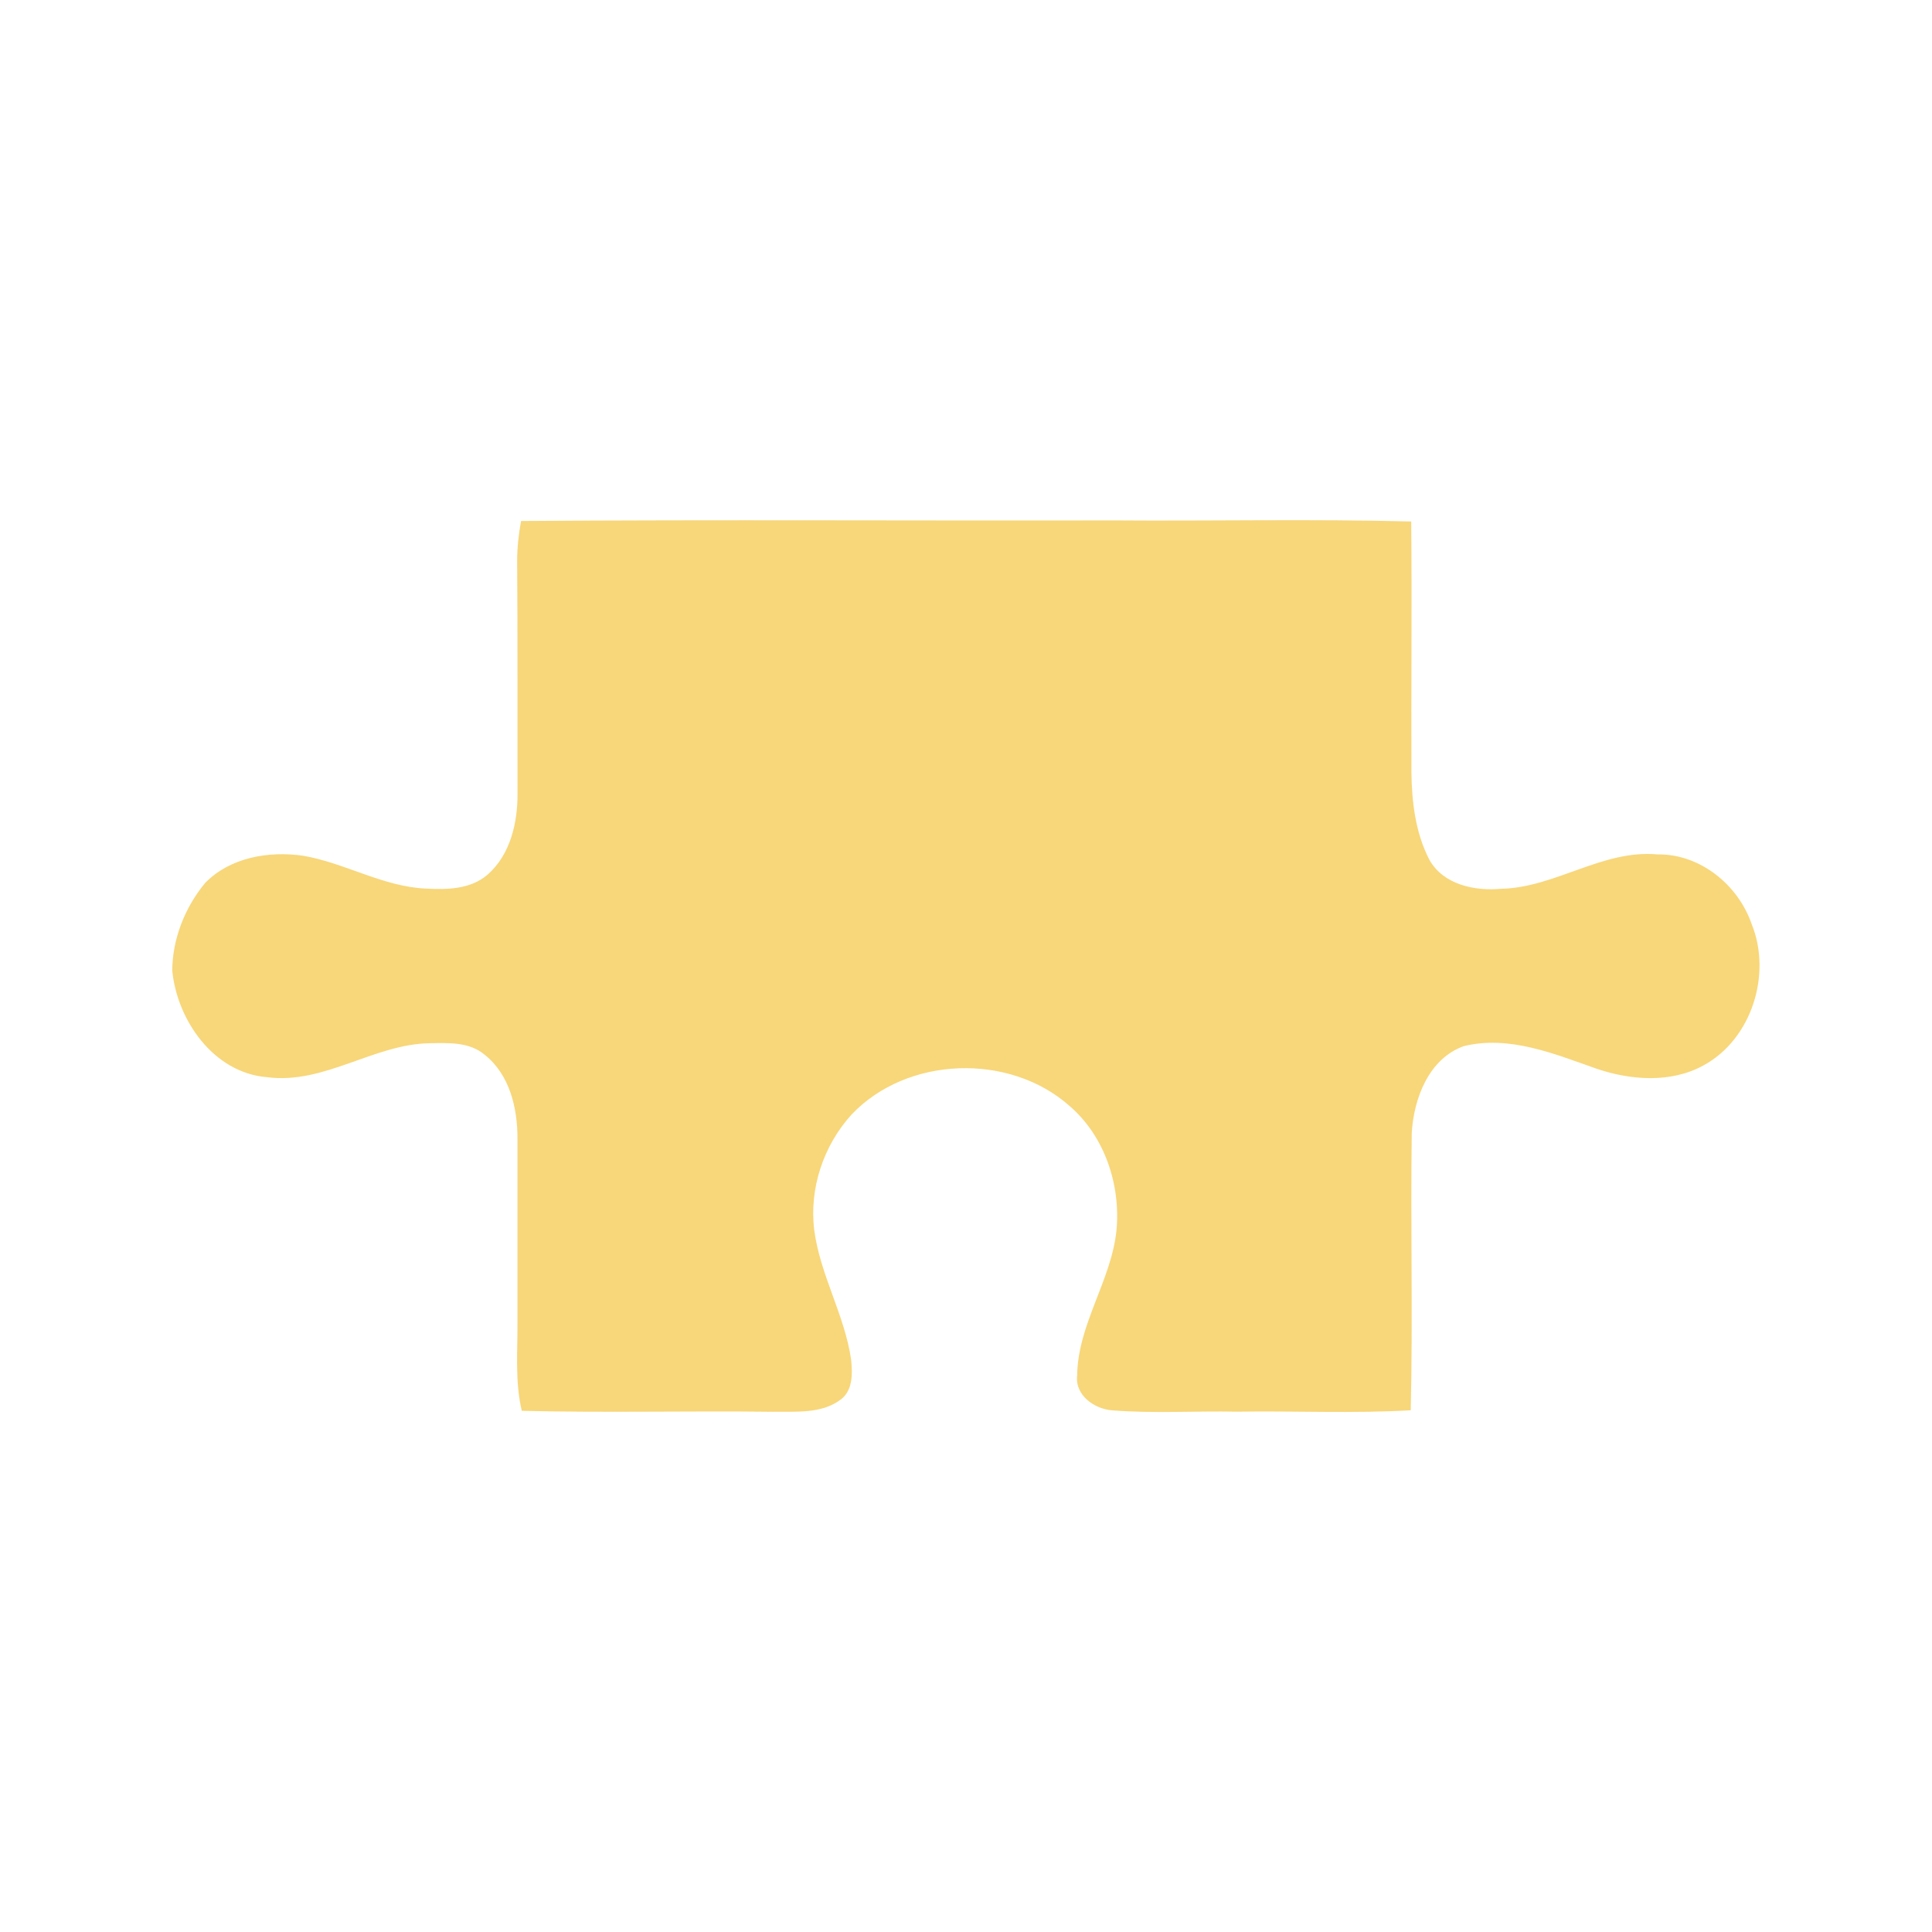 <svg xmlns="http://www.w3.org/2000/svg" xmlns:xlink="http://www.w3.org/1999/xlink" xmlns:serif="http://www.serif.com/" width="100%" height="100%" viewBox="0 0 772 772" xml:space="preserve" style="fill-rule:evenodd;clip-rule:evenodd;stroke-linejoin:round;stroke-miterlimit:2;">    <g transform="matrix(2.154,0,0,2.154,-268.317,114.588)">        <path d="M221.23,43.45C257.81,43.18 294.41,43.42 331,43.34C349.45,43.48 367.91,43.06 386.36,43.54C386.51,59.03 386.34,74.53 386.4,90.03C386.46,95.57 387.15,101.32 389.73,106.3C392.31,110.91 398.12,112.13 403.01,111.68C413.11,111.47 421.8,104.37 432.06,105.3C439.93,105.19 446.99,110.92 449.51,118.21C453.3,127.51 449.54,139.58 440.57,144.45C434.53,147.77 427.06,147.21 420.72,145.05C412.89,142.3 404.59,138.82 396.15,140.86C389.63,143.15 386.81,150.62 386.46,157.01C386.22,174.14 386.68,191.29 386.27,208.42C375.52,209.04 364.76,208.51 354,208.68C346.32,208.53 338.61,209.03 330.94,208.44C327.63,208.21 323.94,205.65 324.39,201.96C324.5,192.47 330.72,184.39 331.68,175.05C332.48,166.61 329.5,157.58 322.98,151.97C311.83,142.07 292.84,142.7 282.54,153.56C277.33,159.29 274.65,167.3 275.62,175.01C276.71,183.31 281.24,190.7 282.45,198.97C282.72,201.56 282.83,204.79 280.45,206.49C276.88,209.13 272.19,208.62 268.02,208.7C252.46,208.5 236.9,208.91 221.36,208.52C220.08,203.1 220.6,197.51 220.56,192C220.55,180.71 220.58,169.43 220.56,158.14C220.6,152.47 219.15,146.18 214.5,142.49C211.69,140.07 207.76,140.27 204.29,140.33C193.82,140.51 184.74,148.02 174.09,146.63C164.22,145.82 157.43,136.12 156.52,126.86C156.55,120.97 158.88,115.11 162.63,110.59C167.25,105.85 174.41,104.64 180.75,105.54C188.55,106.86 195.57,111.29 203.58,111.64C207.5,111.86 211.89,111.78 215.02,109.05C219.27,105.33 220.61,99.38 220.57,93.95C220.54,79.63 220.61,65.3 220.5,50.98C220.49,48.45 220.77,45.93 221.23,43.45Z" style="fill:rgb(248,215,122);fill-rule:nonzero;"></path>    </g></svg>